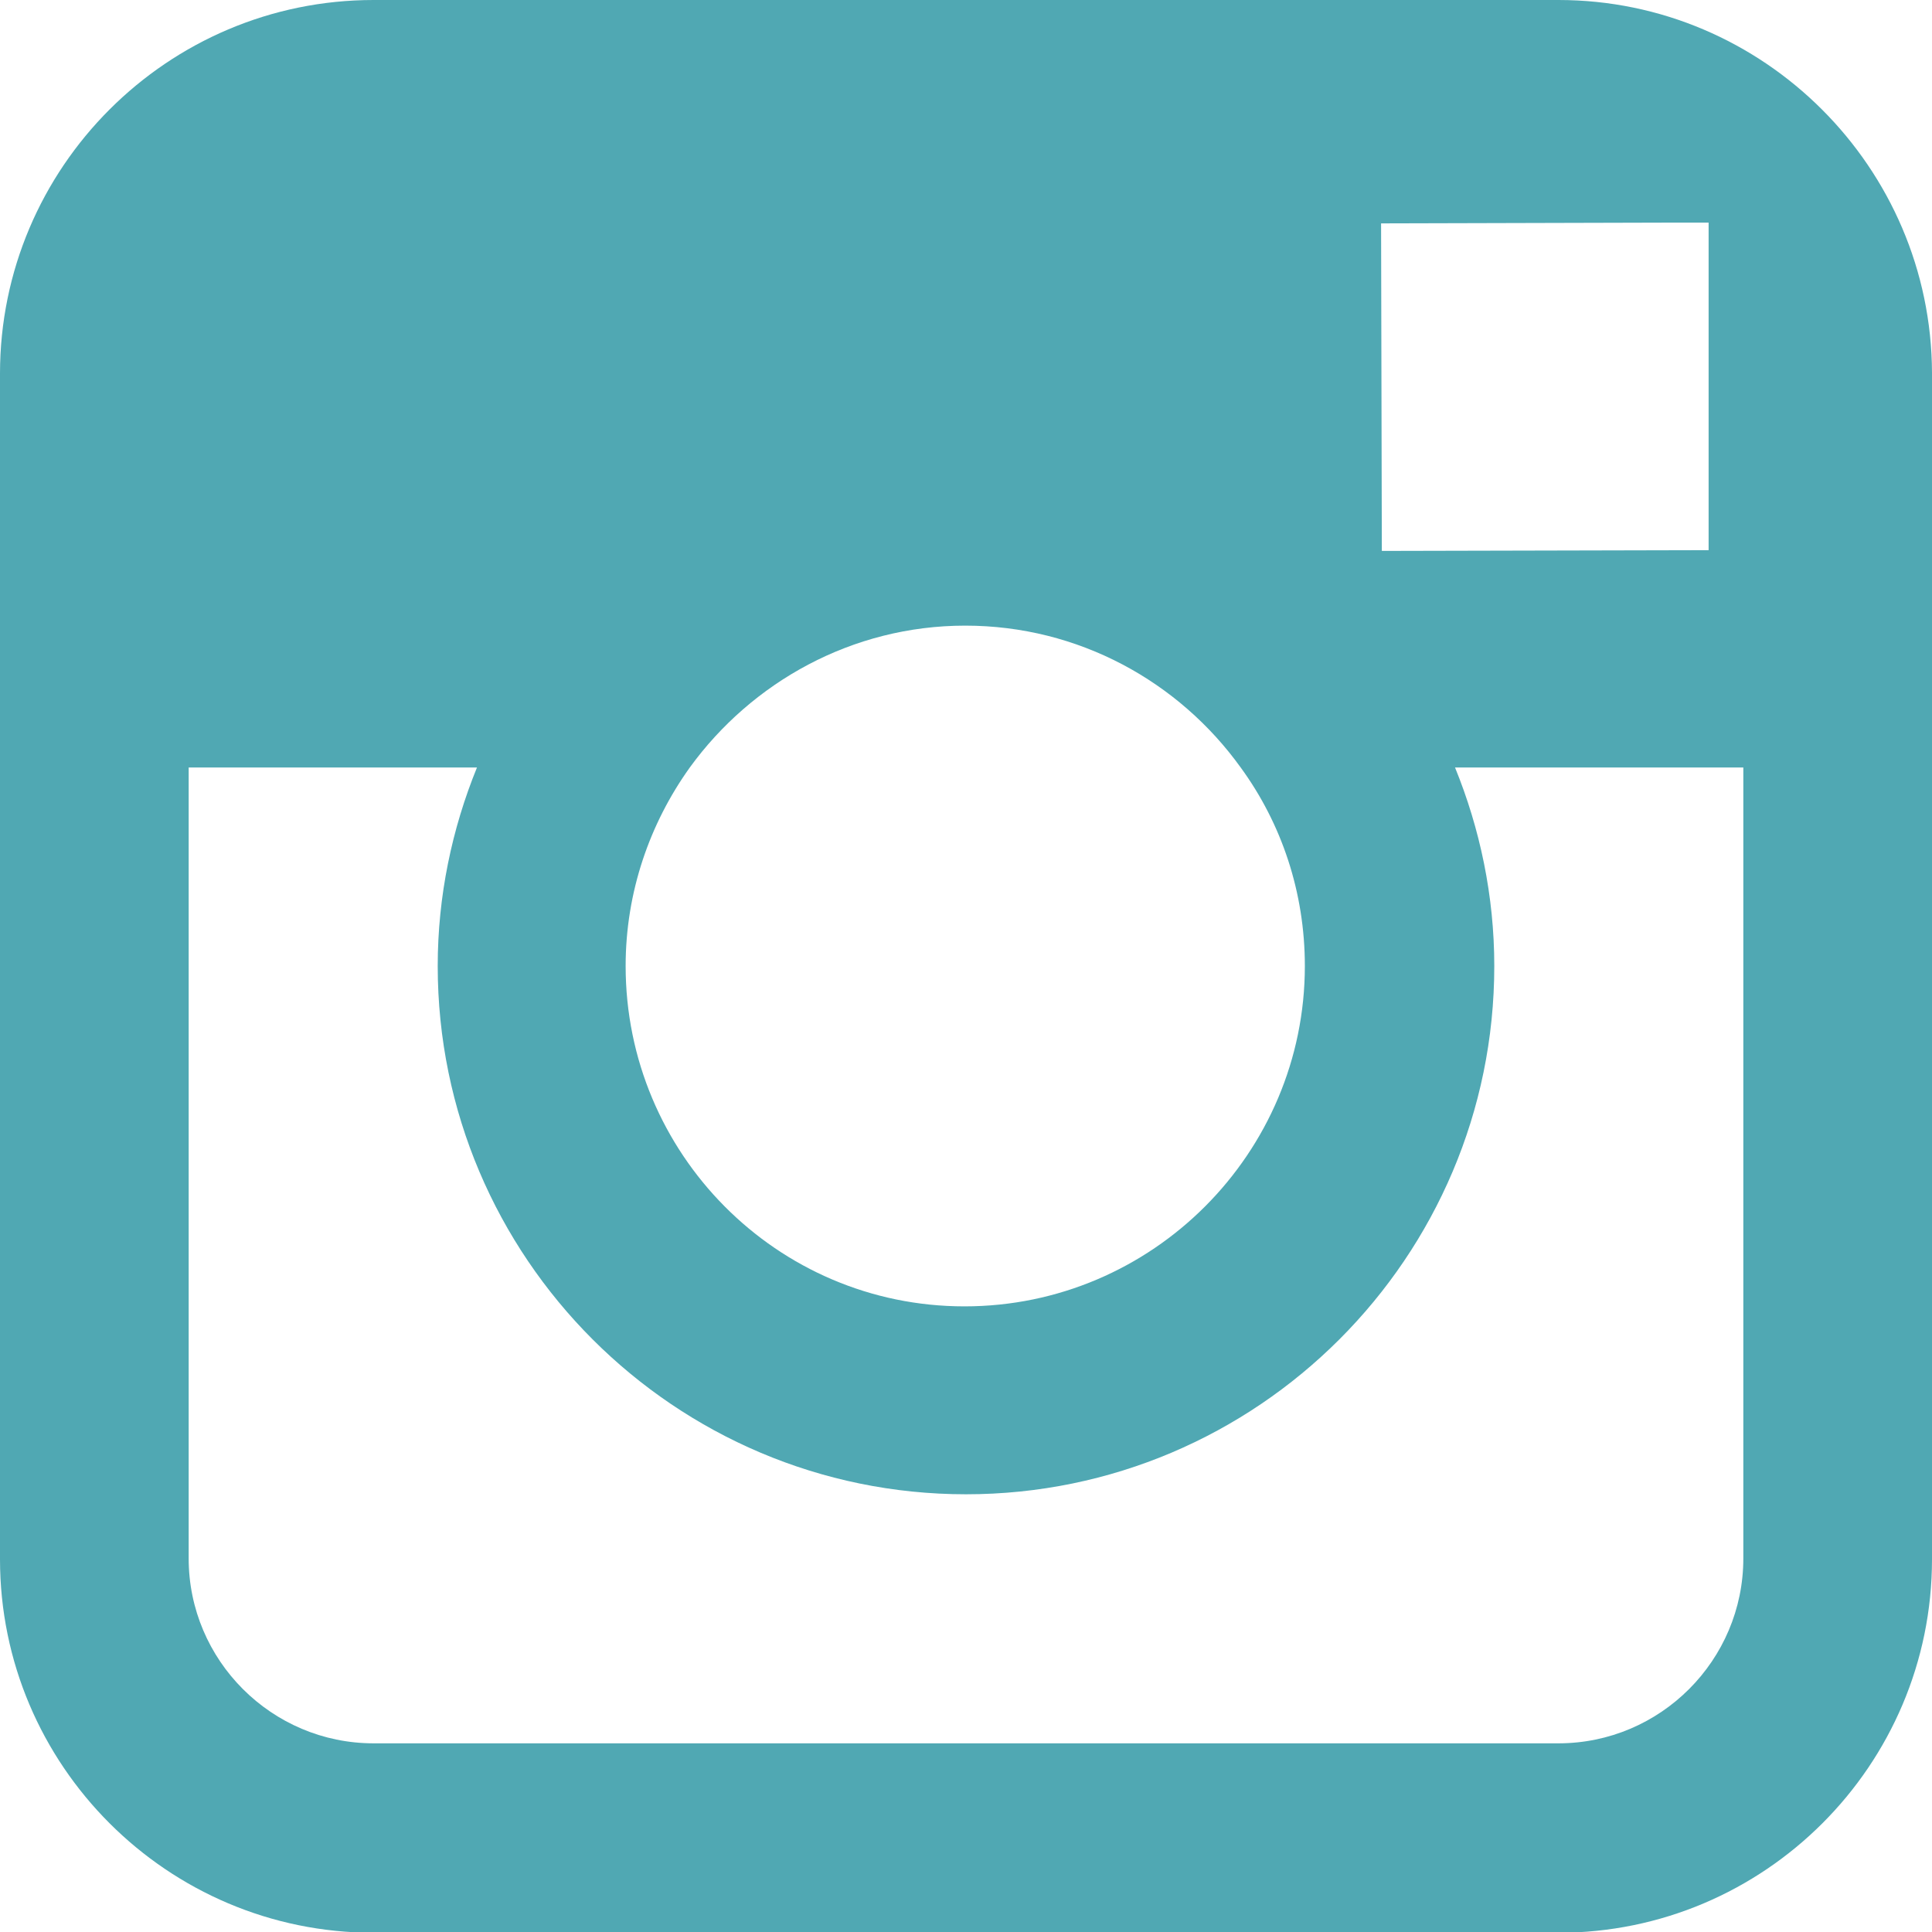 <?xml version="1.0" encoding="utf-8"?>

<!-- Uploaded to: SVG Repo, www.svgrepo.com, Generator: SVG Repo Mixer Tools -->
<svg fill="#50A8B3" height="800px" width="800px" version="1.1" id="Layer_1" xmlns="http://www.w3.org/2000/svg" xmlns:xlink="http://www.w3.org/1999/xlink" 
	 viewBox="-271 273 256 256" xml:space="preserve">
<path d="M-64.5,273h-157c-27.3,0-49.5,22.2-49.5,49.5v52.3v104.8c0,27.3,22.2,49.5,49.5,49.5h157c27.3,0,49.5-22.2,49.5-49.5V374.7
	v-52.3C-15.1,295.2-37.3,273-64.5,273z M-50.3,302.5h5.7v5.6v37.8l-43.3,0.1l-0.1-43.4L-50.3,302.5z M-179.6,374.7
	c8.2-11.3,21.5-18.8,36.5-18.8s28.3,7.4,36.5,18.8c5.4,7.4,8.5,16.5,8.5,26.3c0,24.8-20.2,45.1-45.1,45.1s-44.9-20.3-44.9-45.1
	C-188.1,391.2-184.9,382.1-179.6,374.7z M-40,479.5C-40,493-51,504-64.5,504h-157c-13.5,0-24.5-11-24.5-24.5V374.7h38.2
	c-3.3,8.1-5.2,17-5.2,26.3c0,38.6,31.4,70,70,70c38.6,0,70-31.4,70-70c0-9.3-1.9-18.2-5.2-26.3H-40V479.5z"/>
</svg>